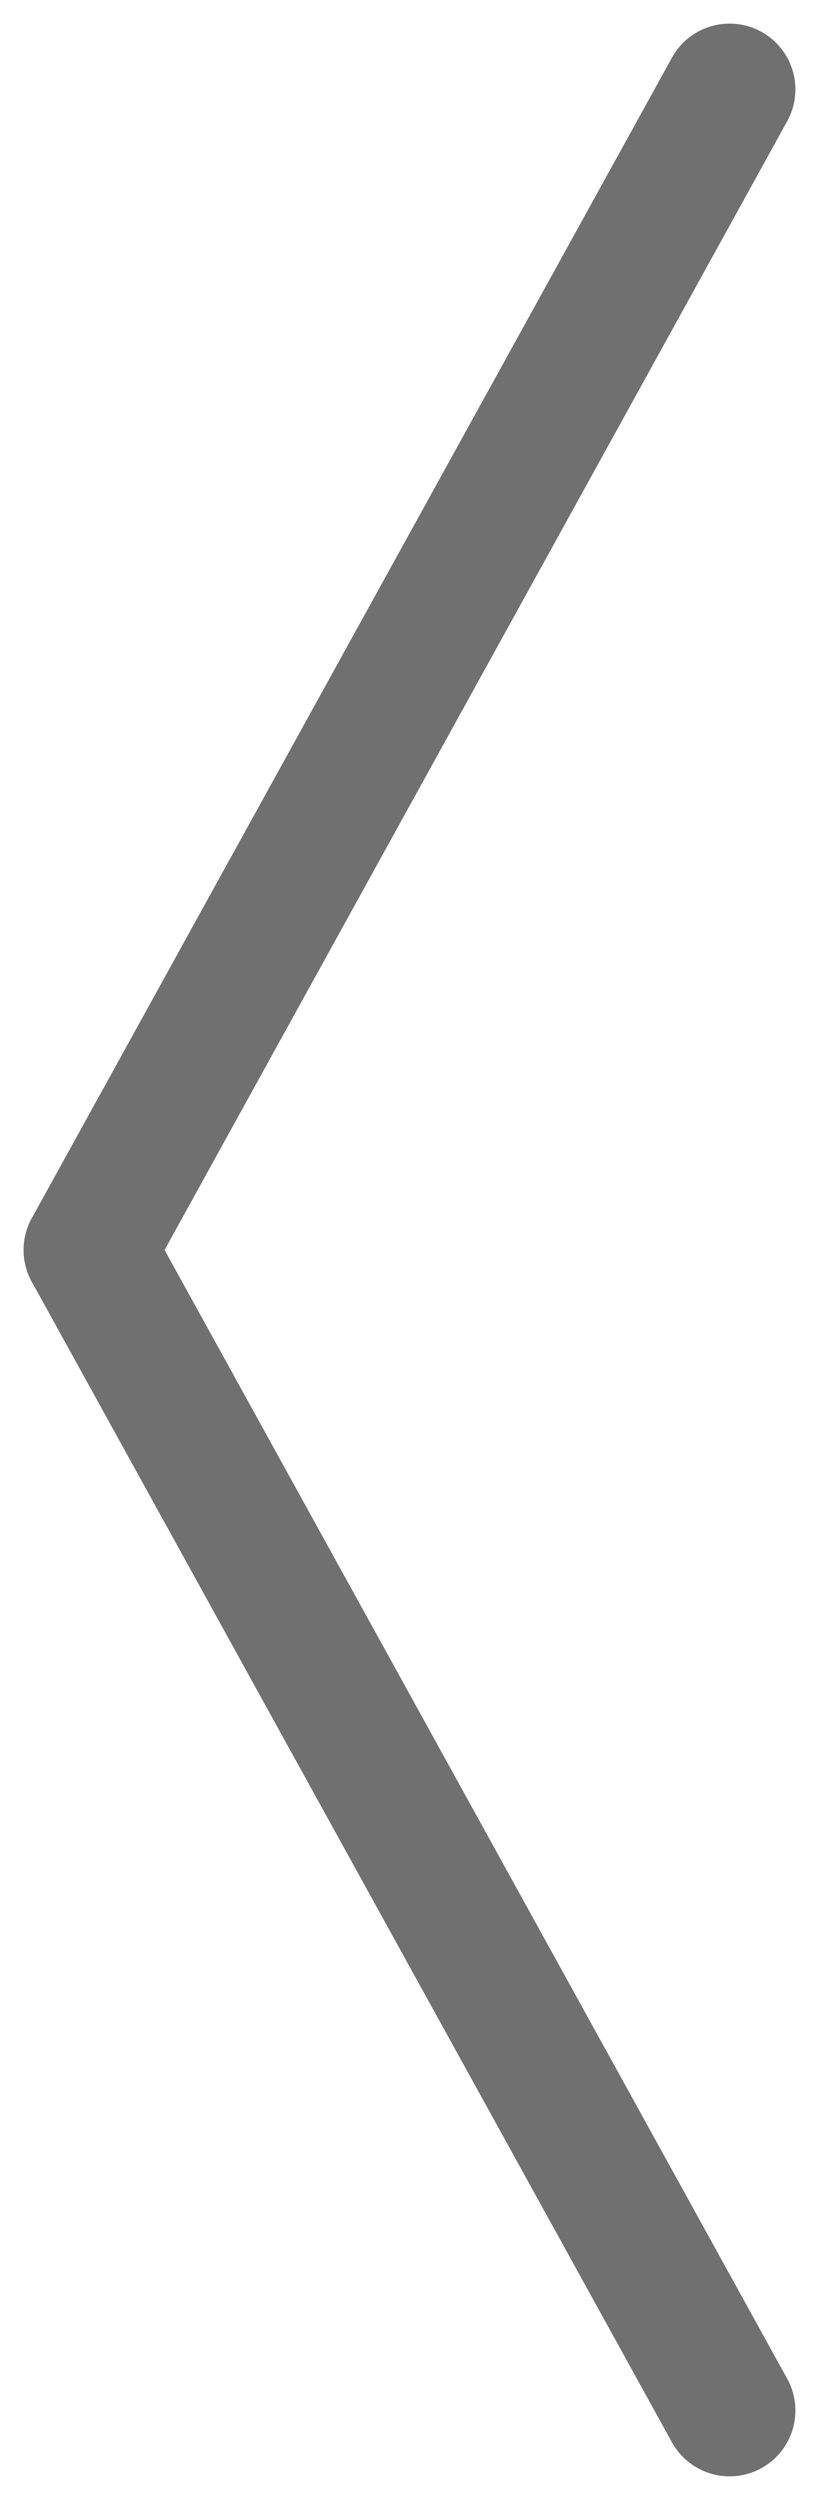<svg xmlns="http://www.w3.org/2000/svg" width="18.668" height="56.975" viewBox="0 0 18.668 56.975">
  <g id="Group_4041" data-name="Group 4041" transform="translate(-985.462 -2129.462)">
    <line id="Line_8" data-name="Line 8" y1="26.449" x2="14.592" transform="translate(987.5 2131.5)" fill="none" stroke="#707070" stroke-linecap="round" stroke-width="3"/>
    <line id="Line_9" data-name="Line 9" x2="14.592" y2="26.449" transform="translate(987.5 2157.949)" fill="none" stroke="#707070" stroke-linecap="round" stroke-width="3"/>
  </g>
</svg>